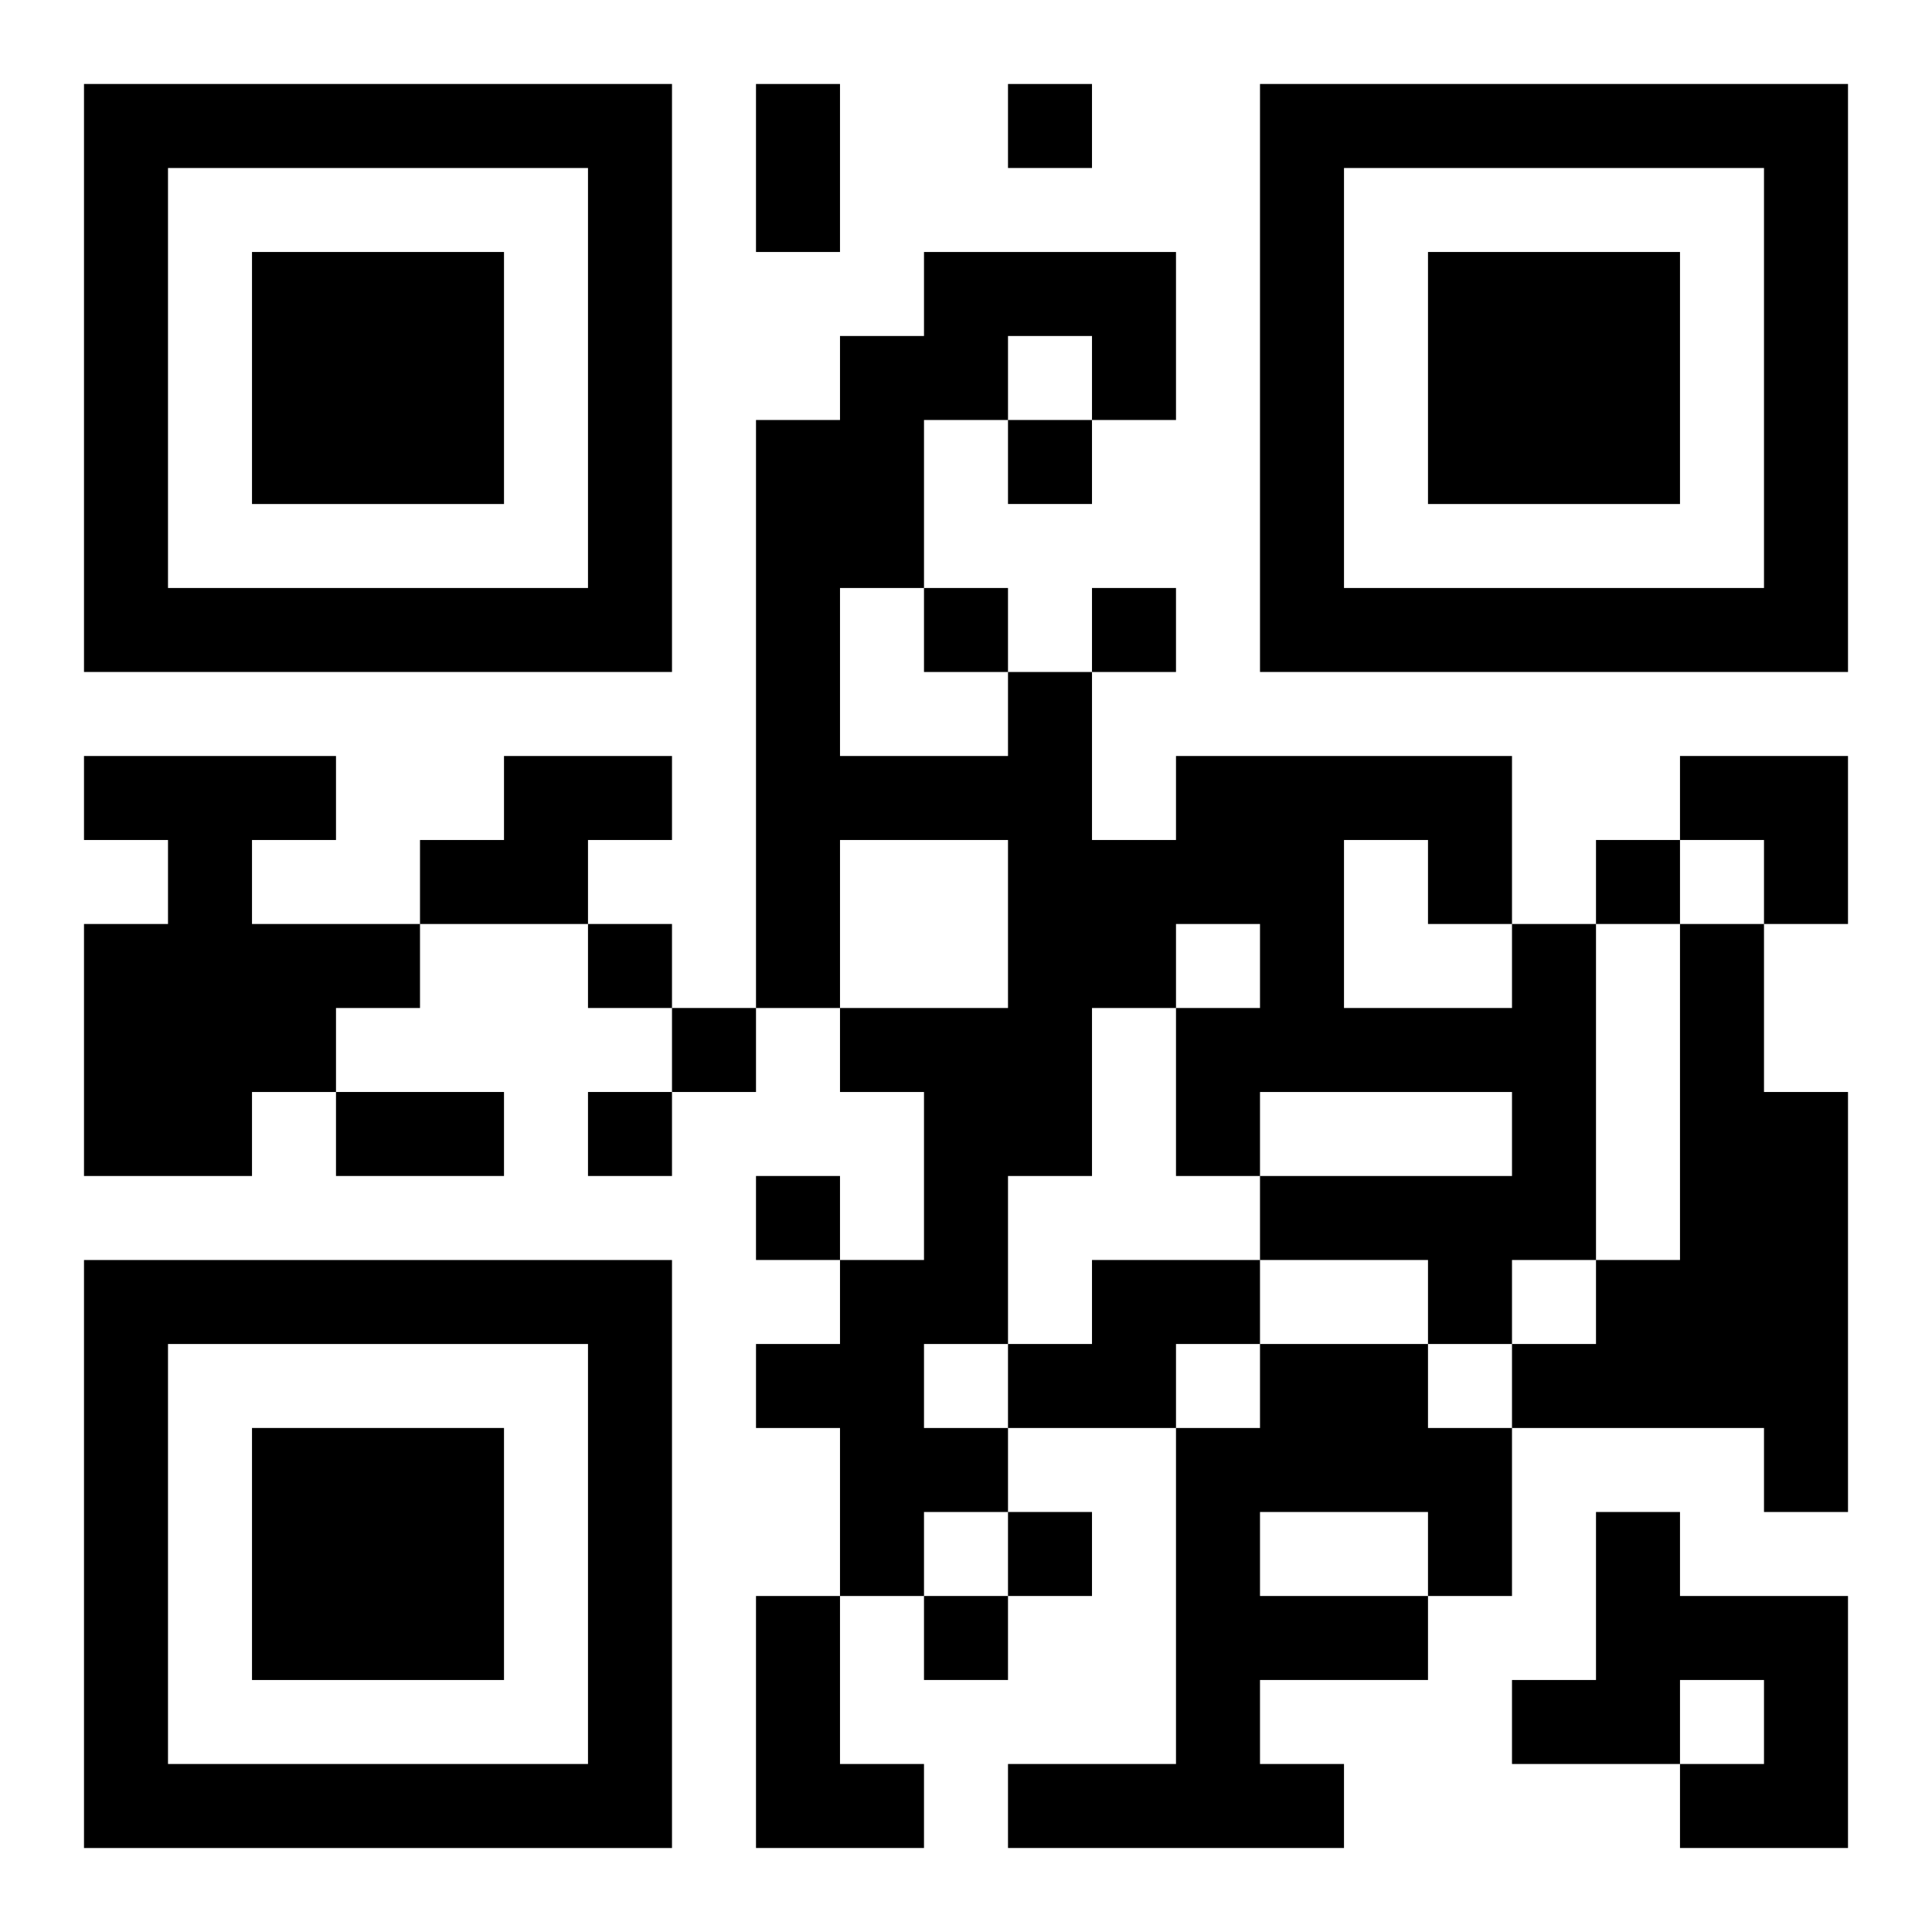 <?xml version="1.0" encoding="UTF-8"?>
<svg width="250" height="250" baseProfile="full" version="1.1" viewBox="-1 -1 23 23" xmlns="http://www.w3.org/2000/svg" xmlns:xlink="http://www.w3.org/1999/xlink"><symbol id="a"><path d="m0 7v7h7v-7h-7zm1 1h5v5h-5v-5zm1 1v3h3v-3h-3z"/></symbol><use y="-7" xlink:href="#a"/><use y="7" xlink:href="#a"/><use x="14" y="-7" xlink:href="#a"/><path d="m0 8h3v1h-1v1h2v1h-1v1h-1v1h-2v-3h1v-1h-1v-1m5 0h2v1h-1v1h-2v-1h1v-1m12 2h1v4h-1v1h-1v-1h-2v-1h3v-1h-3v1h-1v-2h1v-1h-1v1h-1v2h-1v2h-1v1h1v1h-1v1h-1v-2h-1v-1h1v-1h1v-2h-1v-1h2v-2h-2v2h-1v-7h1v-1h1v-1h3v2h-1v-1h-1v1h-1v2h-1v2h2v-1h1v2h1v-1h4v2m-2-1v2h2v-1h-1v-1h-1m4 1h1v2h1v5h-1v-1h-3v-1h1v-1h1v-4m-7 4h2v1h-1v1h-2v-1h1v-1m2 1h2v1h1v2h-1v1h-2v1h1v1h-4v-1h2v-4h1v-1m0 2v1h2v-1h-2m4 0h1v1h2v3h-2v-1h1v-1h-1v1h-2v-1h1v-2m-10 1h1v2h1v1h-2v-3m3-18v1h1v-1h-1m0 4v1h1v-1h-1m-1 2v1h1v-1h-1m2 0v1h1v-1h-1m6 3v1h1v-1h-1m-12 1v1h1v-1h-1m1 1v1h1v-1h-1m-1 1v1h1v-1h-1m2 1v1h1v-1h-1m3 4v1h1v-1h-1m-1 1v1h1v-1h-1m-2-18h1v2h-1v-2m-5 12h2v1h-2v-1m16-4h2v2h-1v-1h-1z"/></svg>

